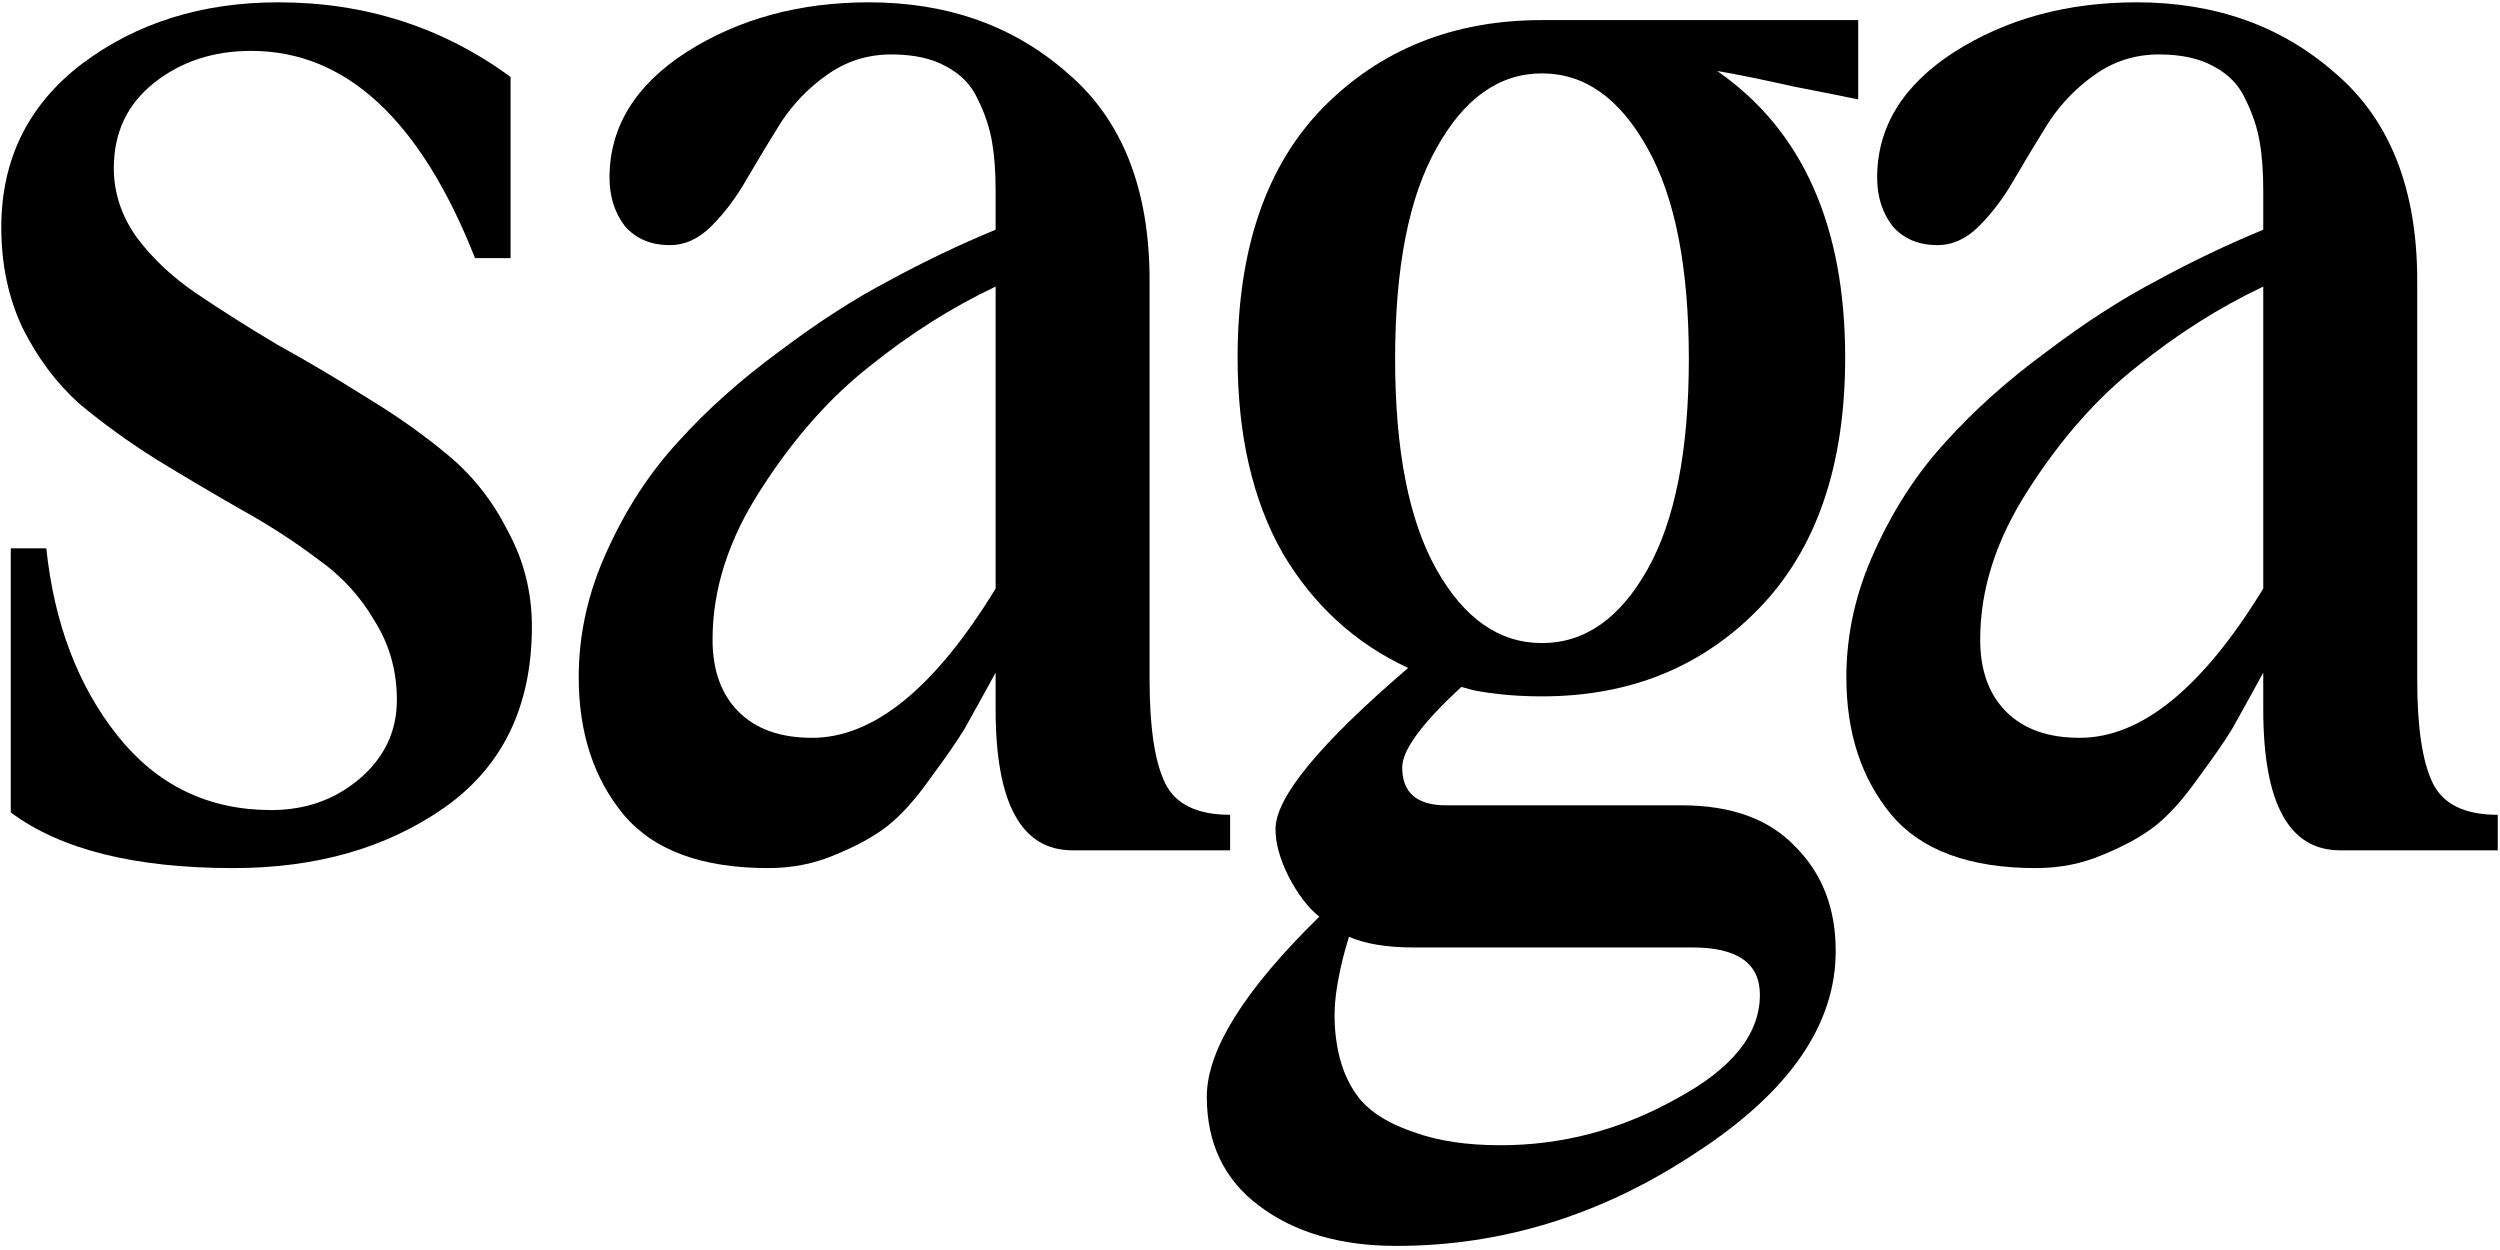 <svg xmlns="http://www.w3.org/2000/svg" fill="none" viewBox="0 0 474 237" height="237" width="474">
<path fill="black" d="M96.805 48.945H90.068C79.739 22.747 65.592 9.648 47.627 9.648C40.441 9.648 34.304 11.669 29.214 15.711C24.124 19.753 21.579 25.142 21.579 31.879C21.579 36.52 23.001 40.861 25.845 44.903C28.839 48.945 32.657 52.538 37.298 55.682C41.938 58.826 47.028 62.044 52.567 65.338C58.256 68.482 63.945 71.85 69.634 75.443C75.322 78.886 80.487 82.554 85.128 86.446C89.769 90.338 93.511 95.129 96.356 100.818C99.35 106.357 100.847 112.345 100.847 118.782C100.847 133.902 95.308 145.354 84.23 153.139C73.301 160.774 59.978 164.591 44.259 164.591C25.546 164.591 11.474 161.073 2.043 154.037V103.961H8.779C10.276 118.183 14.767 130.01 22.253 139.441C29.738 148.872 39.468 153.588 51.445 153.588C57.882 153.588 63.421 151.642 68.062 147.75C72.852 143.708 75.248 138.693 75.248 132.704C75.248 127.165 73.825 122.15 70.981 117.659C68.286 113.018 64.693 109.126 60.202 105.982C55.861 102.689 50.996 99.545 45.606 96.551C40.367 93.557 35.052 90.413 29.663 87.12C24.423 83.826 19.558 80.308 15.067 76.566C10.725 72.673 7.132 67.883 4.288 62.194C1.593 56.505 0.246 50.143 0.246 43.107C0.246 30.232 5.336 19.903 15.516 12.118C25.845 4.334 38.271 0.441 52.792 0.441C69.259 0.441 83.93 5.157 96.805 14.588V48.945Z"></path>
<path fill="black" d="M188.769 134.501V127.54C186.224 132.18 184.278 135.698 182.93 138.094C181.583 140.339 179.412 143.483 176.418 147.525C173.574 151.567 170.804 154.636 168.11 156.732C165.565 158.678 162.271 160.474 158.229 162.121C154.337 163.768 150.145 164.591 145.654 164.591C133.079 164.591 123.947 161.223 118.259 154.486C112.57 147.6 109.725 138.917 109.725 128.438C109.725 120.204 111.522 112.195 115.115 104.41C118.708 96.476 123.199 89.59 128.588 83.751C133.977 77.763 140.34 72.075 147.675 66.685C155.011 61.146 161.972 56.655 168.559 53.212C175.146 49.619 181.883 46.4 188.769 43.556V36.146C188.769 32.553 188.544 29.484 188.095 26.939C187.646 24.244 186.748 21.55 185.401 18.855C184.203 16.16 182.182 14.064 179.338 12.567C176.643 11.07 173.2 10.322 169.008 10.322C164.517 10.322 160.475 11.594 156.882 14.139C153.439 16.535 150.52 19.529 148.124 23.122C145.879 26.714 143.708 30.307 141.612 33.9C139.666 37.343 137.421 40.337 134.876 42.882C132.48 45.278 129.861 46.475 127.016 46.475C123.423 46.475 120.579 45.278 118.483 42.882C116.537 40.337 115.564 37.268 115.564 33.676C115.564 24.095 120.429 16.16 130.16 9.873C140.04 3.585 151.568 0.441 164.742 0.441C179.712 0.441 192.287 4.933 202.467 13.915C212.796 22.747 217.961 35.846 217.961 53.212V128.887C217.961 137.869 218.934 144.381 220.88 148.423C222.826 152.465 226.943 154.486 233.231 154.486V161.223H203.365C193.634 161.223 188.769 152.316 188.769 134.501ZM188.769 111.596V54.335C180.535 58.227 172.601 63.242 164.966 69.38C157.331 75.368 150.445 83.153 144.307 92.734C138.169 102.165 135.1 111.671 135.1 121.252C135.1 127.091 136.747 131.656 140.04 134.95C143.334 138.243 147.975 139.89 153.963 139.89C165.64 139.89 177.242 130.459 188.769 111.596Z"></path>
<path fill="black" d="M234.648 67.808C234.648 47.299 240.038 31.505 250.816 20.427C261.745 9.349 275.592 3.81 292.359 3.81H352.315V18.855C350.219 18.406 346.103 17.582 339.965 16.385C333.977 15.037 329.186 14.064 325.593 13.466C341.761 24.693 349.845 42.807 349.845 67.808C349.845 88.317 344.381 104.186 333.453 115.414C322.674 126.492 308.976 132.031 292.359 132.031C289.365 132.031 286.595 131.881 284.05 131.582C281.505 131.282 279.709 130.983 278.661 130.683L277.089 130.234C269.604 137.121 265.861 142.211 265.861 145.504C265.861 150.295 268.631 152.69 274.17 152.69H318.857C328.288 152.69 335.474 155.31 340.414 160.549C345.504 165.639 348.049 172.226 348.049 180.31C348.049 194.382 339.141 207.182 321.327 218.709C303.662 230.386 284.799 236.224 264.739 236.224C254.11 236.224 245.427 233.679 238.69 228.589C232.103 223.649 228.81 216.763 228.81 207.93C228.81 199.098 235.921 187.72 250.143 173.798C248.047 172.151 246.101 169.606 244.304 166.163C242.657 162.87 241.834 159.876 241.834 157.181C241.834 151.193 250.217 141.013 266.984 126.641C256.954 122.001 249.02 114.74 243.181 104.86C237.493 94.829 234.648 82.479 234.648 67.808ZM272.374 28.062C267.134 37.343 264.514 50.667 264.514 68.032C264.514 85.398 267.134 98.722 272.374 108.003C277.613 117.285 284.275 121.926 292.359 121.926C300.443 121.926 307.105 117.285 312.344 108.003C317.584 98.722 320.204 85.398 320.204 68.032C320.204 50.667 317.584 37.343 312.344 28.062C307.105 18.63 300.443 13.915 292.359 13.915C284.275 13.915 277.613 18.63 272.374 28.062ZM255.757 177.615C254.559 181.508 253.736 185.175 253.286 188.619C252.837 192.211 252.987 195.804 253.736 199.397C254.484 202.99 255.906 206.059 258.002 208.604C260.248 211.149 263.616 213.17 268.107 214.667C272.598 216.314 278.062 217.137 284.5 217.137C296.176 217.137 307.254 214.218 317.734 208.379C328.363 202.691 333.677 196.104 333.677 188.619C333.677 182.63 329.411 179.636 320.878 179.636H267.882C262.942 179.636 258.9 178.963 255.757 177.615Z"></path>
<path fill="black" d="M429.113 134.501V127.54C426.568 132.18 424.622 135.698 423.275 138.094C421.927 140.339 419.757 143.483 416.763 147.525C413.918 151.567 411.149 154.636 408.454 156.732C405.909 158.678 402.616 160.474 398.574 162.121C394.681 163.768 390.49 164.591 385.998 164.591C373.423 164.591 364.291 161.223 358.603 154.486C352.914 147.6 350.07 138.917 350.07 128.438C350.07 120.204 351.866 112.195 355.459 104.41C359.052 96.476 363.543 89.59 368.932 83.751C374.322 77.763 380.684 72.075 388.019 66.685C395.355 61.146 402.316 56.655 408.903 53.212C415.49 49.619 422.227 46.4 429.113 43.556V36.146C429.113 32.553 428.889 29.484 428.439 26.939C427.99 24.244 427.092 21.55 425.745 18.855C424.547 16.16 422.526 14.064 419.682 12.567C416.987 11.07 413.544 10.322 409.352 10.322C404.861 10.322 400.819 11.594 397.226 14.139C393.783 16.535 390.864 19.529 388.469 23.122C386.223 26.714 384.052 30.307 381.956 33.9C380.01 37.343 377.765 40.337 375.22 42.882C372.825 45.278 370.205 46.475 367.36 46.475C363.768 46.475 360.923 45.278 358.827 42.882C356.881 40.337 355.908 37.268 355.908 33.676C355.908 24.095 360.773 16.16 370.504 9.873C380.385 3.585 391.912 0.441 405.086 0.441C420.056 0.441 432.631 4.933 442.811 13.915C453.14 22.747 458.305 35.846 458.305 53.212V128.887C458.305 137.869 459.278 144.381 461.224 148.423C463.171 152.465 467.287 154.486 473.575 154.486V161.223H443.709C433.978 161.223 429.113 152.316 429.113 134.501ZM429.113 111.596V54.335C420.879 58.227 412.945 63.242 405.31 69.38C397.675 75.368 390.789 83.153 384.651 92.734C378.513 102.165 375.444 111.671 375.444 121.252C375.444 127.091 377.091 131.656 380.385 134.95C383.678 138.243 388.319 139.89 394.307 139.89C405.984 139.89 417.586 130.459 429.113 111.596Z"></path>
</svg>
